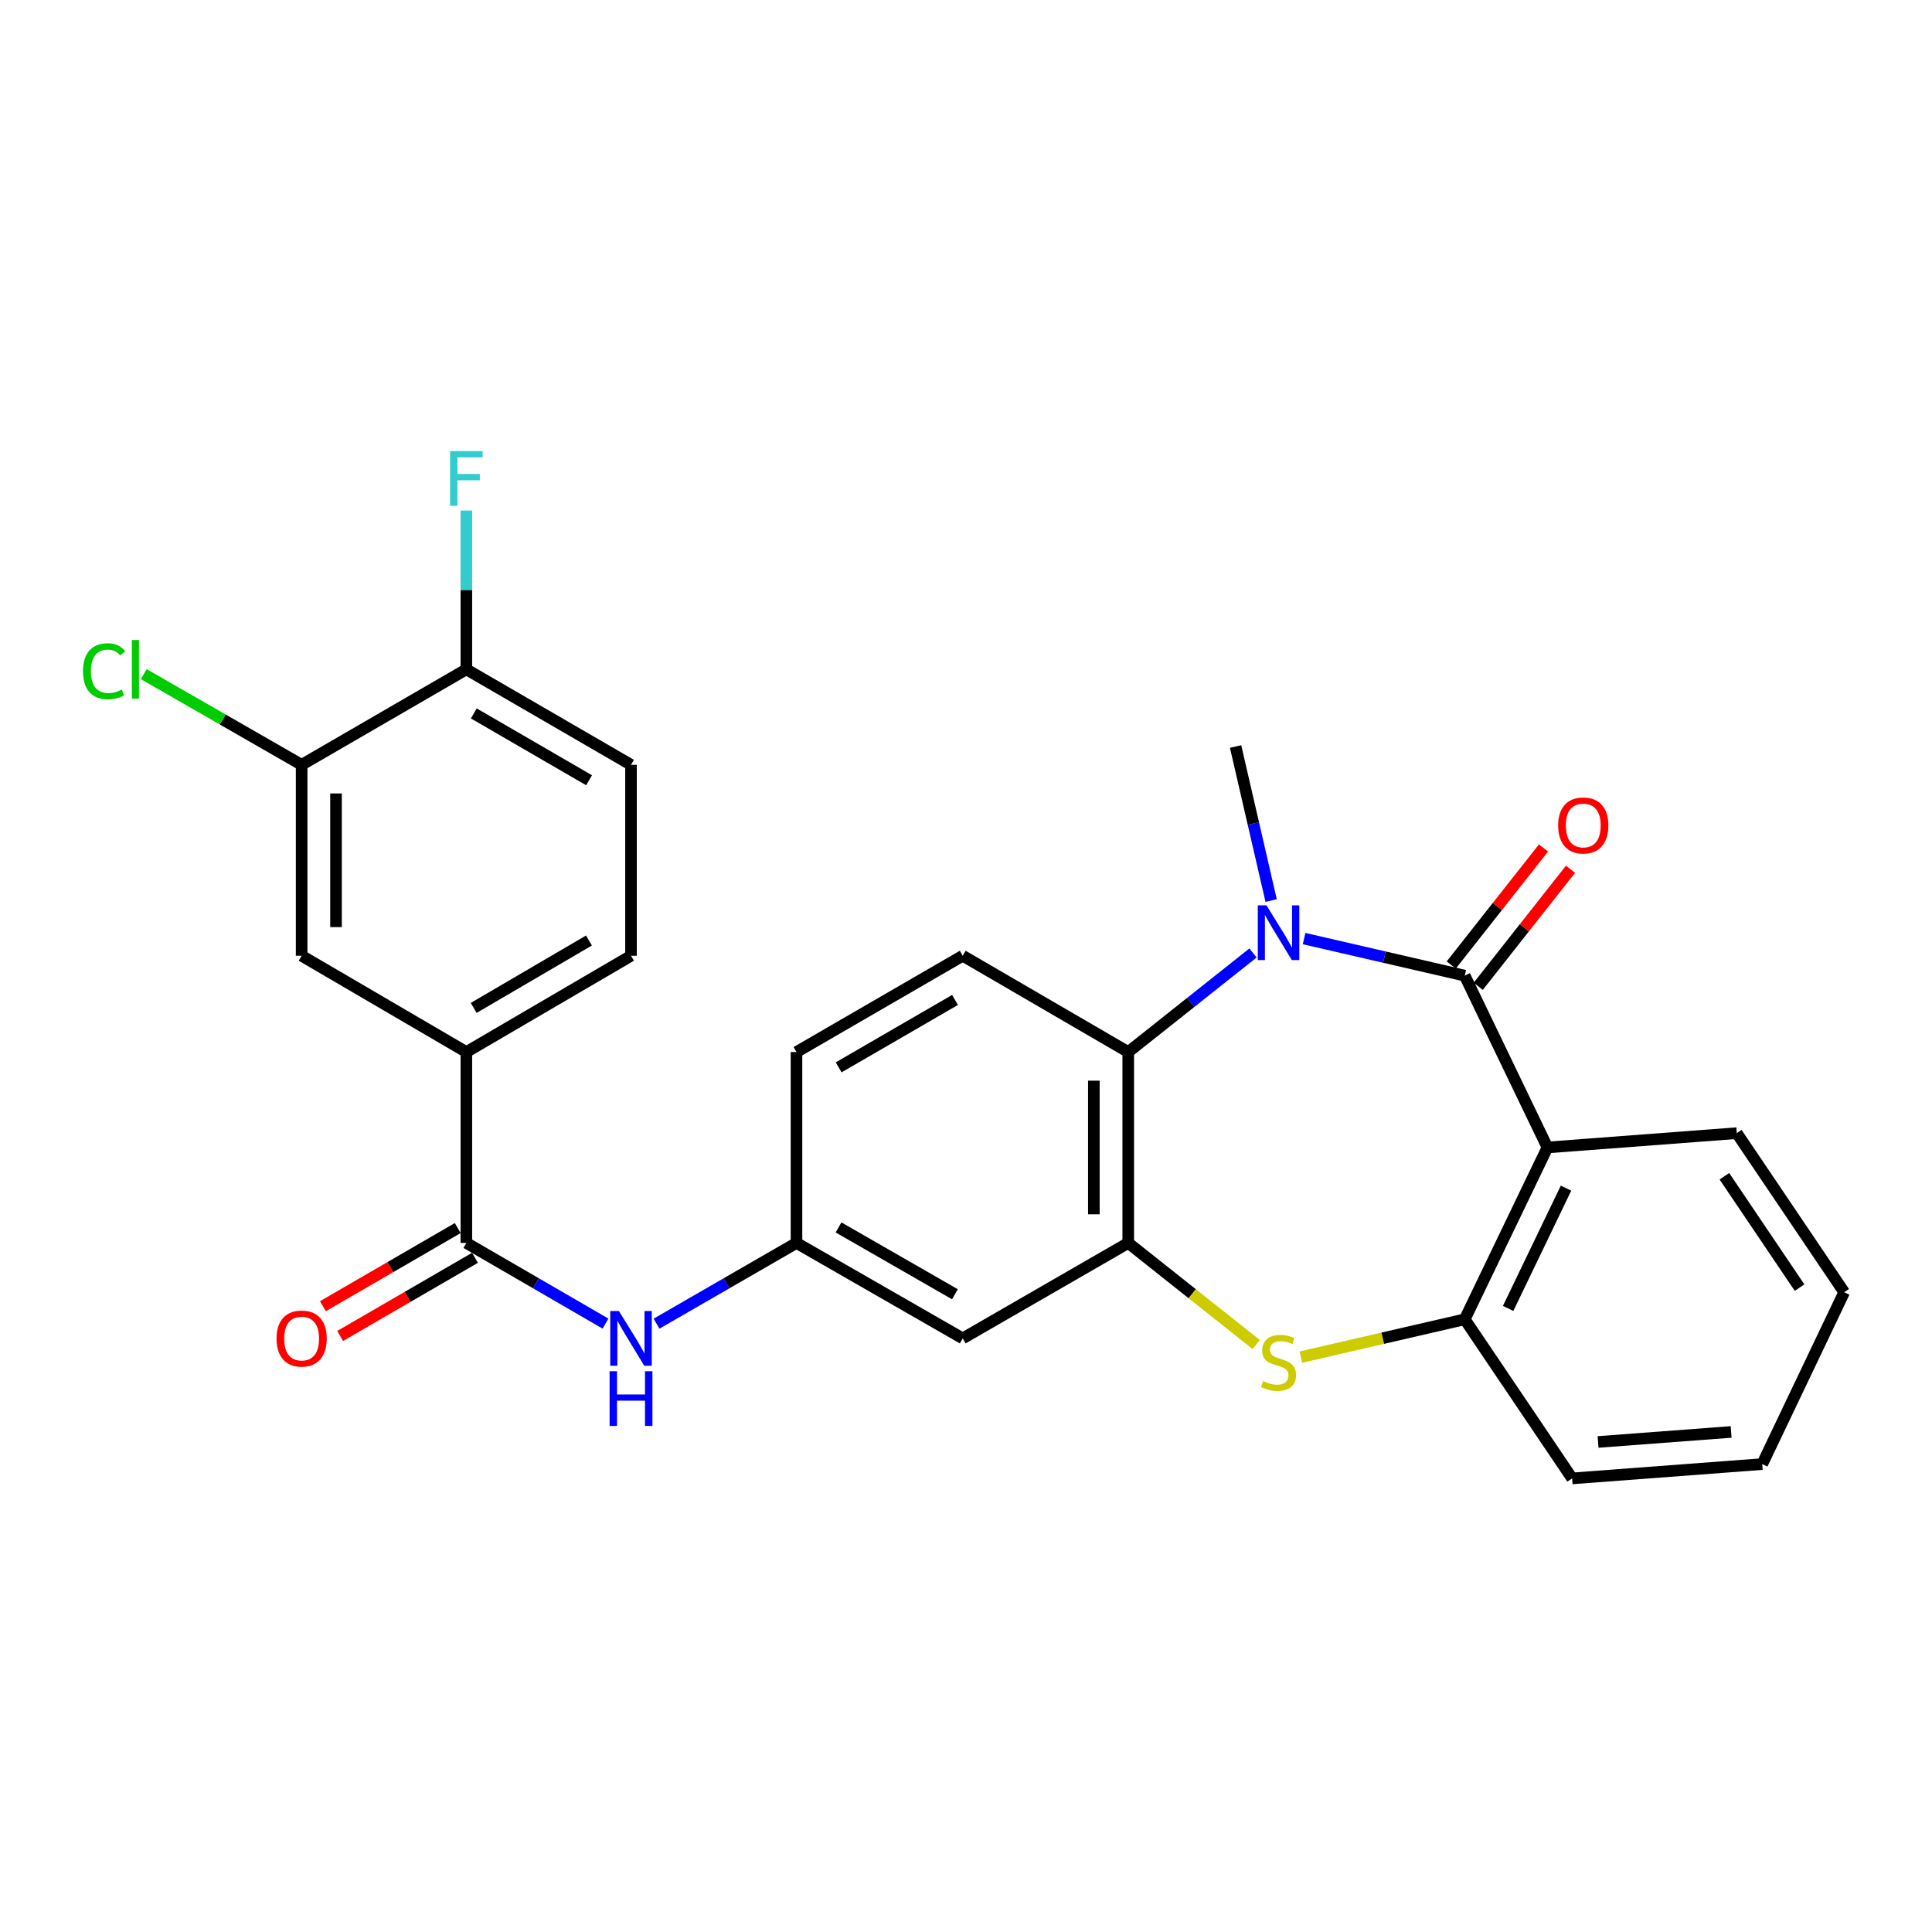 <?xml version='1.0' encoding='iso-8859-1'?>
<svg version='1.1' baseProfile='full'
              xmlns='http://www.w3.org/2000/svg'
                      xmlns:rdkit='http://www.rdkit.org/xml'
                      xmlns:xlink='http://www.w3.org/1999/xlink'
                  xml:space='preserve'
width='1000px' height='1000px' viewBox='0 0 1000 1000'>
<!-- END OF HEADER -->
<rect style='opacity:1.0;fill:#FFFFFF;stroke:none' width='1000' height='1000' x='0' y='0'> </rect>
<path class='bond-0' d='M 758.147,504.998 L 716.569,495.403' style='fill:none;fill-rule:evenodd;stroke:#000000;stroke-width:6px;stroke-linecap:butt;stroke-linejoin:miter;stroke-opacity:1' />
<path class='bond-0' d='M 716.569,495.403 L 674.99,485.809' style='fill:none;fill-rule:evenodd;stroke:#0000FF;stroke-width:6px;stroke-linecap:butt;stroke-linejoin:miter;stroke-opacity:1' />
<path class='bond-1' d='M 758.147,504.998 L 800.953,593.922' style='fill:none;fill-rule:evenodd;stroke:#000000;stroke-width:6px;stroke-linecap:butt;stroke-linejoin:miter;stroke-opacity:1' />
<path class='bond-13' d='M 765.136,510.507 L 789.015,480.216' style='fill:none;fill-rule:evenodd;stroke:#000000;stroke-width:6px;stroke-linecap:butt;stroke-linejoin:miter;stroke-opacity:1' />
<path class='bond-13' d='M 789.015,480.216 L 812.894,449.925' style='fill:none;fill-rule:evenodd;stroke:#FF0000;stroke-width:6px;stroke-linecap:butt;stroke-linejoin:miter;stroke-opacity:1' />
<path class='bond-13' d='M 751.158,499.489 L 775.037,469.197' style='fill:none;fill-rule:evenodd;stroke:#000000;stroke-width:6px;stroke-linecap:butt;stroke-linejoin:miter;stroke-opacity:1' />
<path class='bond-13' d='M 775.037,469.197 L 798.916,438.906' style='fill:none;fill-rule:evenodd;stroke:#FF0000;stroke-width:6px;stroke-linecap:butt;stroke-linejoin:miter;stroke-opacity:1' />
<path class='bond-4' d='M 648.554,493.259 L 616.266,518.895' style='fill:none;fill-rule:evenodd;stroke:#0000FF;stroke-width:6px;stroke-linecap:butt;stroke-linejoin:miter;stroke-opacity:1' />
<path class='bond-4' d='M 616.266,518.895 L 583.978,544.531' style='fill:none;fill-rule:evenodd;stroke:#000000;stroke-width:6px;stroke-linecap:butt;stroke-linejoin:miter;stroke-opacity:1' />
<path class='bond-20' d='M 657.939,466.127 L 648.739,426.258' style='fill:none;fill-rule:evenodd;stroke:#0000FF;stroke-width:6px;stroke-linecap:butt;stroke-linejoin:miter;stroke-opacity:1' />
<path class='bond-20' d='M 648.739,426.258 L 639.539,386.39' style='fill:none;fill-rule:evenodd;stroke:#000000;stroke-width:6px;stroke-linecap:butt;stroke-linejoin:miter;stroke-opacity:1' />
<path class='bond-5' d='M 800.953,593.922 L 758.147,682.866' style='fill:none;fill-rule:evenodd;stroke:#000000;stroke-width:6px;stroke-linecap:butt;stroke-linejoin:miter;stroke-opacity:1' />
<path class='bond-5' d='M 810.57,614.982 L 780.606,677.243' style='fill:none;fill-rule:evenodd;stroke:#000000;stroke-width:6px;stroke-linecap:butt;stroke-linejoin:miter;stroke-opacity:1' />
<path class='bond-23' d='M 800.953,593.922 L 898.954,586.516' style='fill:none;fill-rule:evenodd;stroke:#000000;stroke-width:6px;stroke-linecap:butt;stroke-linejoin:miter;stroke-opacity:1' />
<path class='bond-2' d='M 583.978,643.343 L 583.978,544.531' style='fill:none;fill-rule:evenodd;stroke:#000000;stroke-width:6px;stroke-linecap:butt;stroke-linejoin:miter;stroke-opacity:1' />
<path class='bond-2' d='M 566.179,628.521 L 566.179,559.353' style='fill:none;fill-rule:evenodd;stroke:#000000;stroke-width:6px;stroke-linecap:butt;stroke-linejoin:miter;stroke-opacity:1' />
<path class='bond-9' d='M 583.978,643.343 L 498.307,692.754' style='fill:none;fill-rule:evenodd;stroke:#000000;stroke-width:6px;stroke-linecap:butt;stroke-linejoin:miter;stroke-opacity:1' />
<path class='bond-27' d='M 583.978,643.343 L 617.096,669.634' style='fill:none;fill-rule:evenodd;stroke:#000000;stroke-width:6px;stroke-linecap:butt;stroke-linejoin:miter;stroke-opacity:1' />
<path class='bond-27' d='M 617.096,669.634 L 650.214,695.925' style='fill:none;fill-rule:evenodd;stroke:#CCCC00;stroke-width:6px;stroke-linecap:butt;stroke-linejoin:miter;stroke-opacity:1' />
<path class='bond-3' d='M 673.33,702.438 L 715.739,692.652' style='fill:none;fill-rule:evenodd;stroke:#CCCC00;stroke-width:6px;stroke-linecap:butt;stroke-linejoin:miter;stroke-opacity:1' />
<path class='bond-3' d='M 715.739,692.652 L 758.147,682.866' style='fill:none;fill-rule:evenodd;stroke:#000000;stroke-width:6px;stroke-linecap:butt;stroke-linejoin:miter;stroke-opacity:1' />
<path class='bond-12' d='M 583.978,544.531 L 498.307,494.695' style='fill:none;fill-rule:evenodd;stroke:#000000;stroke-width:6px;stroke-linecap:butt;stroke-linejoin:miter;stroke-opacity:1' />
<path class='bond-24' d='M 758.147,682.866 L 813.729,765.224' style='fill:none;fill-rule:evenodd;stroke:#000000;stroke-width:6px;stroke-linecap:butt;stroke-linejoin:miter;stroke-opacity:1' />
<path class='bond-6' d='M 241.384,643.343 L 277.395,664.221' style='fill:none;fill-rule:evenodd;stroke:#000000;stroke-width:6px;stroke-linecap:butt;stroke-linejoin:miter;stroke-opacity:1' />
<path class='bond-6' d='M 277.395,664.221 L 313.407,685.099' style='fill:none;fill-rule:evenodd;stroke:#0000FF;stroke-width:6px;stroke-linecap:butt;stroke-linejoin:miter;stroke-opacity:1' />
<path class='bond-8' d='M 241.384,643.343 L 241.384,544.531' style='fill:none;fill-rule:evenodd;stroke:#000000;stroke-width:6px;stroke-linecap:butt;stroke-linejoin:miter;stroke-opacity:1' />
<path class='bond-16' d='M 236.921,635.643 L 202.025,655.868' style='fill:none;fill-rule:evenodd;stroke:#000000;stroke-width:6px;stroke-linecap:butt;stroke-linejoin:miter;stroke-opacity:1' />
<path class='bond-16' d='M 202.025,655.868 L 167.129,676.092' style='fill:none;fill-rule:evenodd;stroke:#FF0000;stroke-width:6px;stroke-linecap:butt;stroke-linejoin:miter;stroke-opacity:1' />
<path class='bond-16' d='M 245.846,651.043 L 210.95,671.267' style='fill:none;fill-rule:evenodd;stroke:#000000;stroke-width:6px;stroke-linecap:butt;stroke-linejoin:miter;stroke-opacity:1' />
<path class='bond-16' d='M 210.95,671.267 L 176.054,691.491' style='fill:none;fill-rule:evenodd;stroke:#FF0000;stroke-width:6px;stroke-linecap:butt;stroke-linejoin:miter;stroke-opacity:1' />
<path class='bond-7' d='M 339.821,685.132 L 376.041,664.237' style='fill:none;fill-rule:evenodd;stroke:#0000FF;stroke-width:6px;stroke-linecap:butt;stroke-linejoin:miter;stroke-opacity:1' />
<path class='bond-7' d='M 376.041,664.237 L 412.26,643.343' style='fill:none;fill-rule:evenodd;stroke:#000000;stroke-width:6px;stroke-linecap:butt;stroke-linejoin:miter;stroke-opacity:1' />
<path class='bond-11' d='M 241.384,544.531 L 156.128,494.695' style='fill:none;fill-rule:evenodd;stroke:#000000;stroke-width:6px;stroke-linecap:butt;stroke-linejoin:miter;stroke-opacity:1' />
<path class='bond-17' d='M 241.384,544.531 L 326.609,494.695' style='fill:none;fill-rule:evenodd;stroke:#000000;stroke-width:6px;stroke-linecap:butt;stroke-linejoin:miter;stroke-opacity:1' />
<path class='bond-17' d='M 245.183,521.691 L 304.841,486.805' style='fill:none;fill-rule:evenodd;stroke:#000000;stroke-width:6px;stroke-linecap:butt;stroke-linejoin:miter;stroke-opacity:1' />
<path class='bond-29' d='M 498.307,692.754 L 412.26,643.343' style='fill:none;fill-rule:evenodd;stroke:#000000;stroke-width:6px;stroke-linecap:butt;stroke-linejoin:miter;stroke-opacity:1' />
<path class='bond-29' d='M 494.263,669.907 L 434.031,635.32' style='fill:none;fill-rule:evenodd;stroke:#000000;stroke-width:6px;stroke-linecap:butt;stroke-linejoin:miter;stroke-opacity:1' />
<path class='bond-10' d='M 156.128,395.873 L 156.128,494.695' style='fill:none;fill-rule:evenodd;stroke:#000000;stroke-width:6px;stroke-linecap:butt;stroke-linejoin:miter;stroke-opacity:1' />
<path class='bond-10' d='M 173.927,410.696 L 173.927,479.871' style='fill:none;fill-rule:evenodd;stroke:#000000;stroke-width:6px;stroke-linecap:butt;stroke-linejoin:miter;stroke-opacity:1' />
<path class='bond-21' d='M 156.128,395.873 L 115.27,372.403' style='fill:none;fill-rule:evenodd;stroke:#000000;stroke-width:6px;stroke-linecap:butt;stroke-linejoin:miter;stroke-opacity:1' />
<path class='bond-21' d='M 115.27,372.403 L 74.412,348.933' style='fill:none;fill-rule:evenodd;stroke:#00CC00;stroke-width:6px;stroke-linecap:butt;stroke-linejoin:miter;stroke-opacity:1' />
<path class='bond-30' d='M 156.128,395.873 L 241.384,346.452' style='fill:none;fill-rule:evenodd;stroke:#000000;stroke-width:6px;stroke-linecap:butt;stroke-linejoin:miter;stroke-opacity:1' />
<path class='bond-19' d='M 498.307,494.695 L 412.26,544.531' style='fill:none;fill-rule:evenodd;stroke:#000000;stroke-width:6px;stroke-linecap:butt;stroke-linejoin:miter;stroke-opacity:1' />
<path class='bond-19' d='M 494.32,517.572 L 434.088,552.457' style='fill:none;fill-rule:evenodd;stroke:#000000;stroke-width:6px;stroke-linecap:butt;stroke-linejoin:miter;stroke-opacity:1' />
<path class='bond-14' d='M 412.26,643.343 L 412.26,544.531' style='fill:none;fill-rule:evenodd;stroke:#000000;stroke-width:6px;stroke-linecap:butt;stroke-linejoin:miter;stroke-opacity:1' />
<path class='bond-15' d='M 241.384,346.452 L 326.609,395.873' style='fill:none;fill-rule:evenodd;stroke:#000000;stroke-width:6px;stroke-linecap:butt;stroke-linejoin:miter;stroke-opacity:1' />
<path class='bond-15' d='M 245.239,369.262 L 304.897,403.857' style='fill:none;fill-rule:evenodd;stroke:#000000;stroke-width:6px;stroke-linecap:butt;stroke-linejoin:miter;stroke-opacity:1' />
<path class='bond-22' d='M 241.384,346.452 L 241.384,305.361' style='fill:none;fill-rule:evenodd;stroke:#000000;stroke-width:6px;stroke-linecap:butt;stroke-linejoin:miter;stroke-opacity:1' />
<path class='bond-22' d='M 241.384,305.361 L 241.384,264.27' style='fill:none;fill-rule:evenodd;stroke:#33CCCC;stroke-width:6px;stroke-linecap:butt;stroke-linejoin:miter;stroke-opacity:1' />
<path class='bond-18' d='M 326.609,494.695 L 326.609,395.873' style='fill:none;fill-rule:evenodd;stroke:#000000;stroke-width:6px;stroke-linecap:butt;stroke-linejoin:miter;stroke-opacity:1' />
<path class='bond-25' d='M 898.954,586.516 L 954.545,668.864' style='fill:none;fill-rule:evenodd;stroke:#000000;stroke-width:6px;stroke-linecap:butt;stroke-linejoin:miter;stroke-opacity:1' />
<path class='bond-25' d='M 892.541,608.827 L 931.455,666.47' style='fill:none;fill-rule:evenodd;stroke:#000000;stroke-width:6px;stroke-linecap:butt;stroke-linejoin:miter;stroke-opacity:1' />
<path class='bond-28' d='M 813.729,765.224 L 912.125,757.808' style='fill:none;fill-rule:evenodd;stroke:#000000;stroke-width:6px;stroke-linecap:butt;stroke-linejoin:miter;stroke-opacity:1' />
<path class='bond-28' d='M 827.15,746.363 L 896.028,741.172' style='fill:none;fill-rule:evenodd;stroke:#000000;stroke-width:6px;stroke-linecap:butt;stroke-linejoin:miter;stroke-opacity:1' />
<path class='bond-26' d='M 954.545,668.864 L 912.125,757.808' style='fill:none;fill-rule:evenodd;stroke:#000000;stroke-width:6px;stroke-linecap:butt;stroke-linejoin:miter;stroke-opacity:1' />
<path  class='atom-1' d='M 655.518 468.6
L 664.798 483.6
Q 665.718 485.08, 667.198 487.76
Q 668.678 490.44, 668.758 490.6
L 668.758 468.6
L 672.518 468.6
L 672.518 496.92
L 668.638 496.92
L 658.678 480.52
Q 657.518 478.6, 656.278 476.4
Q 655.078 474.2, 654.718 473.52
L 654.718 496.92
L 651.038 496.92
L 651.038 468.6
L 655.518 468.6
' fill='#0000FF'/>
<path  class='atom-4' d='M 653.778 714.824
Q 654.098 714.944, 655.418 715.504
Q 656.738 716.064, 658.178 716.424
Q 659.658 716.744, 661.098 716.744
Q 663.778 716.744, 665.338 715.464
Q 666.898 714.144, 666.898 711.864
Q 666.898 710.304, 666.098 709.344
Q 665.338 708.384, 664.138 707.864
Q 662.938 707.344, 660.938 706.744
Q 658.418 705.984, 656.898 705.264
Q 655.418 704.544, 654.338 703.024
Q 653.298 701.504, 653.298 698.944
Q 653.298 695.384, 655.698 693.184
Q 658.138 690.984, 662.938 690.984
Q 666.218 690.984, 669.938 692.544
L 669.018 695.624
Q 665.618 694.224, 663.058 694.224
Q 660.298 694.224, 658.778 695.384
Q 657.258 696.504, 657.298 698.464
Q 657.298 699.984, 658.058 700.904
Q 658.858 701.824, 659.978 702.344
Q 661.138 702.864, 663.058 703.464
Q 665.618 704.264, 667.138 705.064
Q 668.658 705.864, 669.738 707.504
Q 670.858 709.104, 670.858 711.864
Q 670.858 715.784, 668.218 717.904
Q 665.618 719.984, 661.258 719.984
Q 658.738 719.984, 656.818 719.424
Q 654.938 718.904, 652.698 717.984
L 653.778 714.824
' fill='#CCCC00'/>
<path  class='atom-8' d='M 320.349 678.594
L 329.629 693.594
Q 330.549 695.074, 332.029 697.754
Q 333.509 700.434, 333.589 700.594
L 333.589 678.594
L 337.349 678.594
L 337.349 706.914
L 333.469 706.914
L 323.509 690.514
Q 322.349 688.594, 321.109 686.394
Q 319.909 684.194, 319.549 683.514
L 319.549 706.914
L 315.869 706.914
L 315.869 678.594
L 320.349 678.594
' fill='#0000FF'/>
<path  class='atom-8' d='M 315.529 709.746
L 319.369 709.746
L 319.369 721.786
L 333.849 721.786
L 333.849 709.746
L 337.689 709.746
L 337.689 738.066
L 333.849 738.066
L 333.849 724.986
L 319.369 724.986
L 319.369 738.066
L 315.529 738.066
L 315.529 709.746
' fill='#0000FF'/>
<path  class='atom-14' d='M 806.493 427.258
Q 806.493 420.458, 809.853 416.658
Q 813.213 412.858, 819.493 412.858
Q 825.773 412.858, 829.133 416.658
Q 832.493 420.458, 832.493 427.258
Q 832.493 434.138, 829.093 438.058
Q 825.693 441.938, 819.493 441.938
Q 813.253 441.938, 809.853 438.058
Q 806.493 434.178, 806.493 427.258
M 819.493 438.738
Q 823.813 438.738, 826.133 435.858
Q 828.493 432.938, 828.493 427.258
Q 828.493 421.698, 826.133 418.898
Q 823.813 416.058, 819.493 416.058
Q 815.173 416.058, 812.813 418.858
Q 810.493 421.658, 810.493 427.258
Q 810.493 432.978, 812.813 435.858
Q 815.173 438.738, 819.493 438.738
' fill='#FF0000'/>
<path  class='atom-17' d='M 143.128 692.834
Q 143.128 686.034, 146.488 682.234
Q 149.848 678.434, 156.128 678.434
Q 162.408 678.434, 165.768 682.234
Q 169.128 686.034, 169.128 692.834
Q 169.128 699.714, 165.728 703.634
Q 162.328 707.514, 156.128 707.514
Q 149.888 707.514, 146.488 703.634
Q 143.128 699.754, 143.128 692.834
M 156.128 704.314
Q 160.448 704.314, 162.768 701.434
Q 165.128 698.514, 165.128 692.834
Q 165.128 687.274, 162.768 684.474
Q 160.448 681.634, 156.128 681.634
Q 151.808 681.634, 149.448 684.434
Q 147.128 687.234, 147.128 692.834
Q 147.128 698.554, 149.448 701.434
Q 151.808 704.314, 156.128 704.314
' fill='#FF0000'/>
<path  class='atom-22' d='M 42.971 347.432
Q 42.971 340.392, 46.251 336.712
Q 49.571 332.992, 55.851 332.992
Q 61.691 332.992, 64.811 337.112
L 62.171 339.272
Q 59.891 336.272, 55.851 336.272
Q 51.571 336.272, 49.291 339.152
Q 47.051 341.992, 47.051 347.432
Q 47.051 353.032, 49.371 355.912
Q 51.731 358.792, 56.291 358.792
Q 59.411 358.792, 63.051 356.912
L 64.171 359.912
Q 62.691 360.872, 60.451 361.432
Q 58.211 361.992, 55.731 361.992
Q 49.571 361.992, 46.251 358.232
Q 42.971 354.472, 42.971 347.432
' fill='#00CC00'/>
<path  class='atom-22' d='M 68.251 331.272
L 71.931 331.272
L 71.931 361.632
L 68.251 361.632
L 68.251 331.272
' fill='#00CC00'/>
<path  class='atom-23' d='M 232.964 233.48
L 249.804 233.48
L 249.804 236.72
L 236.764 236.72
L 236.764 245.32
L 248.364 245.32
L 248.364 248.6
L 236.764 248.6
L 236.764 261.8
L 232.964 261.8
L 232.964 233.48
' fill='#33CCCC'/>
</svg>
